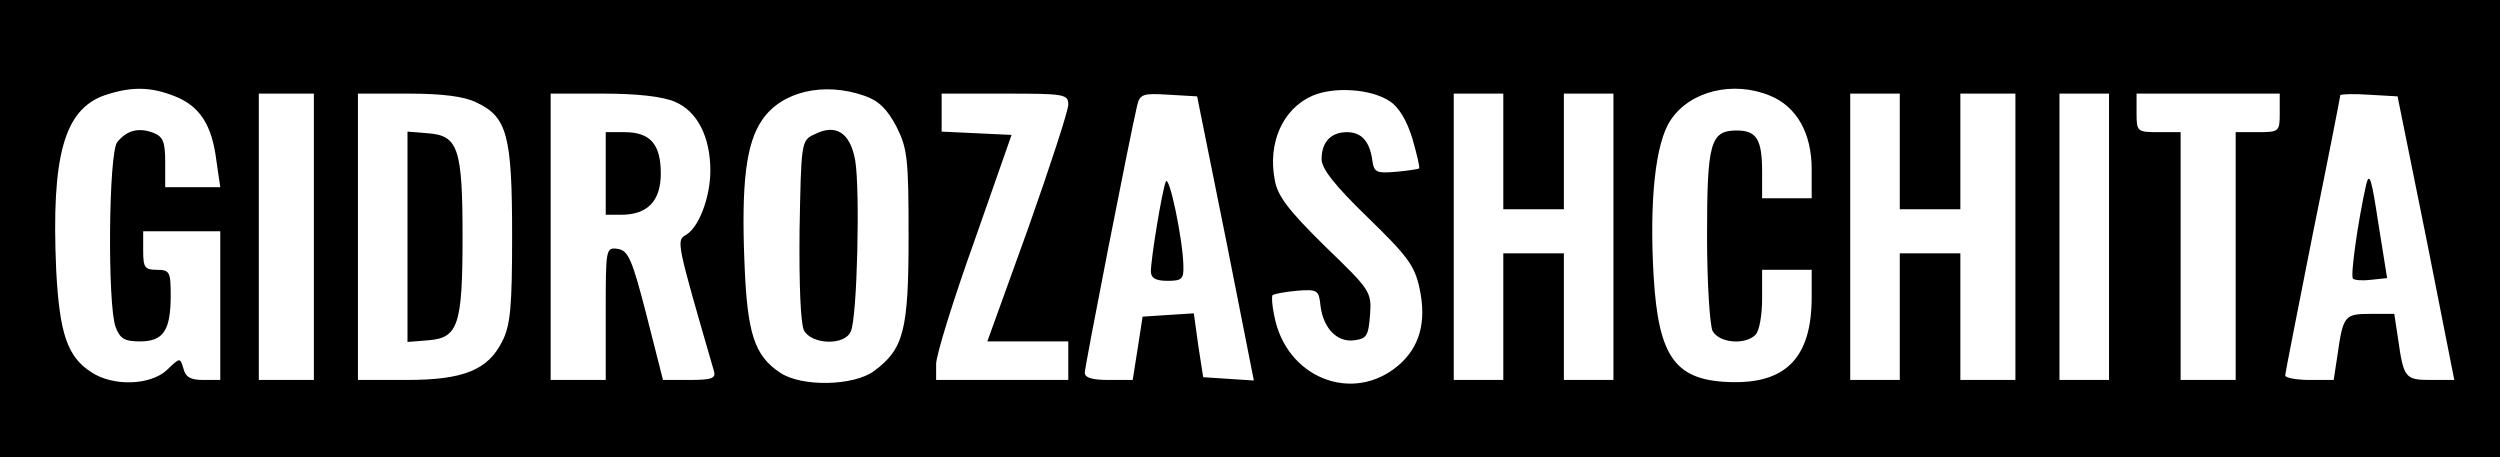<?xml version="1.0" encoding="UTF-8" standalone="no"?> <svg xmlns="http://www.w3.org/2000/svg" version="1.0" width="454pt" height="83pt" viewBox="0 0 454 83" preserveAspectRatio="xMidYMid meet"><g transform="translate(0,83) scale(0.1,-0.1)" fill="#000000" stroke="none"><path d="M0 415 l0 -415 2270 0 2270 0 0 415 0 415 -2270 0 -2270 0 0 -415z m318 240 c45 -18 67 -52 75 -117 l7 -48 -50 0 -50 0 0 45 c0 38 -4 47 -22 54 -27 10 -48 4 -65 -17 -16 -19 -18 -297 -3 -336 8 -21 16 -26 44 -26 43 0 56 20 56 84 0 42 -2 46 -25 46 -22 0 -25 4 -25 35 l0 35 70 0 70 0 0 -135 0 -135 -31 0 c-23 0 -32 5 -36 21 -6 20 -6 20 -30 -3 -30 -28 -98 -30 -137 -4 -44 28 -58 71 -64 186 -9 206 14 291 88 317 48 16 83 16 128 -2z m1252 1 c26 -9 41 -24 58 -56 20 -40 22 -58 22 -200 0 -171 -9 -204 -63 -244 -37 -27 -131 -29 -170 -3 -47 31 -60 71 -65 199 -6 146 3 218 32 260 35 52 112 70 186 44z m954 -10 c16 -10 31 -35 41 -68 8 -28 14 -53 12 -54 -1 -1 -20 -4 -42 -6 -36 -3 -40 -1 -43 22 -5 34 -20 50 -46 50 -29 0 -46 -18 -46 -49 0 -17 23 -47 84 -106 72 -70 85 -87 94 -129 13 -61 0 -107 -39 -140 -83 -70 -204 -22 -225 91 -4 18 -5 36 -3 37 2 2 22 6 44 8 38 3 40 1 43 -27 5 -41 30 -67 61 -63 23 3 26 8 29 46 3 42 1 45 -82 125 -66 65 -86 91 -91 120 -13 67 14 129 68 153 39 17 107 13 141 -10z m691 10 c48 -20 75 -68 75 -133 l0 -53 -45 0 -45 0 0 48 c0 59 -10 75 -46 75 -48 0 -54 -22 -54 -191 0 -86 5 -162 10 -173 12 -22 59 -26 78 -7 7 7 12 36 12 65 l0 53 45 0 45 0 0 -50 c0 -107 -45 -155 -141 -154 -106 1 -137 43 -146 192 -8 137 3 243 31 284 35 53 114 72 181 44z m-2645 -256 l0 -260 -50 0 -50 0 0 260 0 260 50 0 50 0 0 -260z m295 244 c56 -26 65 -60 65 -241 0 -130 -3 -164 -18 -193 -26 -52 -70 -70 -174 -70 l-88 0 0 260 0 260 91 0 c62 0 102 -5 124 -16z m361 1 c40 -17 64 -63 64 -125 0 -48 -21 -104 -45 -117 -17 -10 -16 -14 51 -245 5 -15 -2 -18 -44 -18 l-48 0 -30 118 c-26 101 -33 117 -52 120 -22 3 -22 1 -22 -117 l0 -121 -50 0 -50 0 0 260 0 260 95 0 c61 0 108 -5 131 -15z m714 -5 c0 -11 -33 -112 -73 -225 l-74 -205 74 0 73 0 0 -35 0 -35 -120 0 -120 0 0 29 c0 16 31 116 69 222 l68 194 -63 3 -64 3 0 34 0 35 115 0 c108 0 115 -1 115 -20z m286 -243 l51 -258 -46 3 -46 3 -9 58 -8 58 -47 -3 -46 -3 -9 -58 -9 -57 -44 0 c-29 0 -43 4 -43 13 0 12 82 430 95 485 5 21 10 23 57 20 l52 -3 52 -258z m504 158 l0 -105 55 0 55 0 0 105 0 105 45 0 45 0 0 -260 0 -260 -45 0 -45 0 0 115 0 115 -55 0 -55 0 0 -115 0 -115 -45 0 -45 0 0 260 0 260 45 0 45 0 0 -105z m720 0 l0 -105 55 0 55 0 0 105 0 105 50 0 50 0 0 -260 0 -260 -50 0 -50 0 0 115 0 115 -55 0 -55 0 0 -115 0 -115 -45 0 -45 0 0 260 0 260 45 0 45 0 0 -105z m380 -155 l0 -260 -45 0 -45 0 0 260 0 260 45 0 45 0 0 -260z m310 225 c0 -34 -1 -35 -40 -35 l-40 0 0 -225 0 -225 -50 0 -50 0 0 225 0 225 -40 0 c-39 0 -40 1 -40 35 l0 35 130 0 130 0 0 -35z m266 -227 l51 -258 -42 0 c-47 0 -50 3 -60 74 l-7 46 -43 0 c-47 0 -50 -3 -60 -74 l-7 -46 -44 0 c-24 0 -44 4 -44 8 0 5 23 120 50 257 28 137 50 250 50 252 0 2 23 3 52 1 l52 -3 52 -257z"></path><path d="M1479 586 c-24 -11 -24 -14 -27 -174 -1 -101 2 -170 8 -182 14 -26 74 -28 85 -2 12 25 17 260 8 311 -9 50 -35 67 -74 47z"></path><path d="M740 400 l0 -191 37 3 c55 4 63 27 63 188 0 161 -8 184 -63 188 l-37 3 0 -191z"></path><path d="M1100 515 l0 -75 28 0 c48 0 72 25 72 75 0 53 -19 75 -66 75 l-34 0 0 -75z"></path><path d="M2117 500 c-7 -18 -27 -140 -27 -163 0 -12 9 -17 30 -17 26 0 30 3 29 28 -1 48 -26 167 -32 152z"></path><path d="M4297 495 c-15 -67 -29 -166 -24 -171 3 -3 18 -4 34 -2 l28 3 -16 100 c-12 79 -16 94 -22 70z"></path></g></svg> 